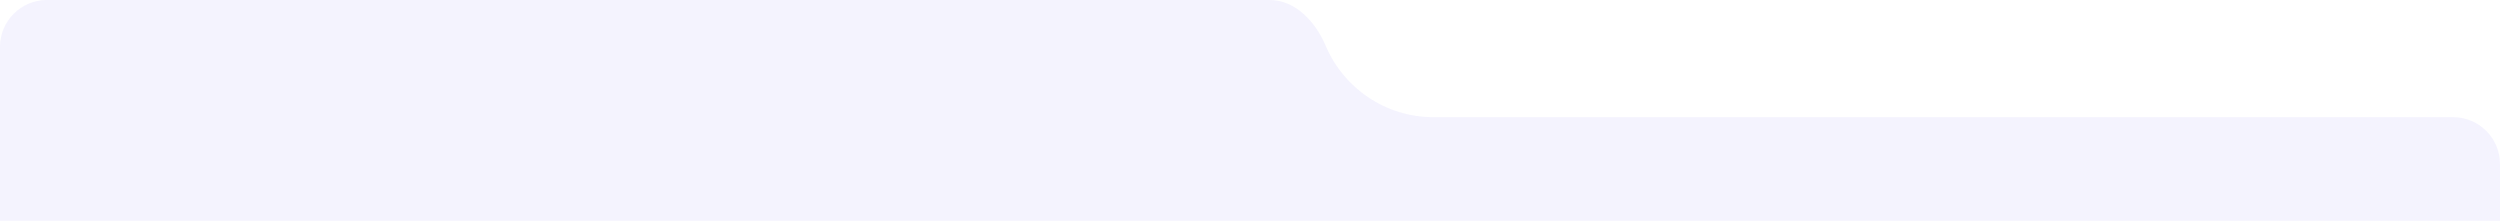 <svg xmlns="http://www.w3.org/2000/svg" fill="none" viewBox="0 0 1280 113" height="113" width="1280">
<g clip-path="url(#clip0_62577_16737)">
<path fill-opacity="0.08" fill="#7367F0" d="M0 24C0 10.745 10.745 0 24 0H650C663.255 0 673.555 11.163 678.721 23.37C687.834 44.897 709.153 60 734 60H1256C1269.25 60 1280 70.745 1280 84V436C1280 449.255 1269.25 460 1256 460H1104C1076.39 460 1054 482.386 1054 510V516C1054 529.255 1043.25 540 1030 540H24C10.745 540 0 529.255 0 516V24Z" clip-rule="evenodd" fill-rule="evenodd"></path>
</g>
<defs>
<clipPath id="clip0_62577_16737">
<rect fill="white" height="113" width="1280"></rect>
</clipPath>
</defs>
</svg>
